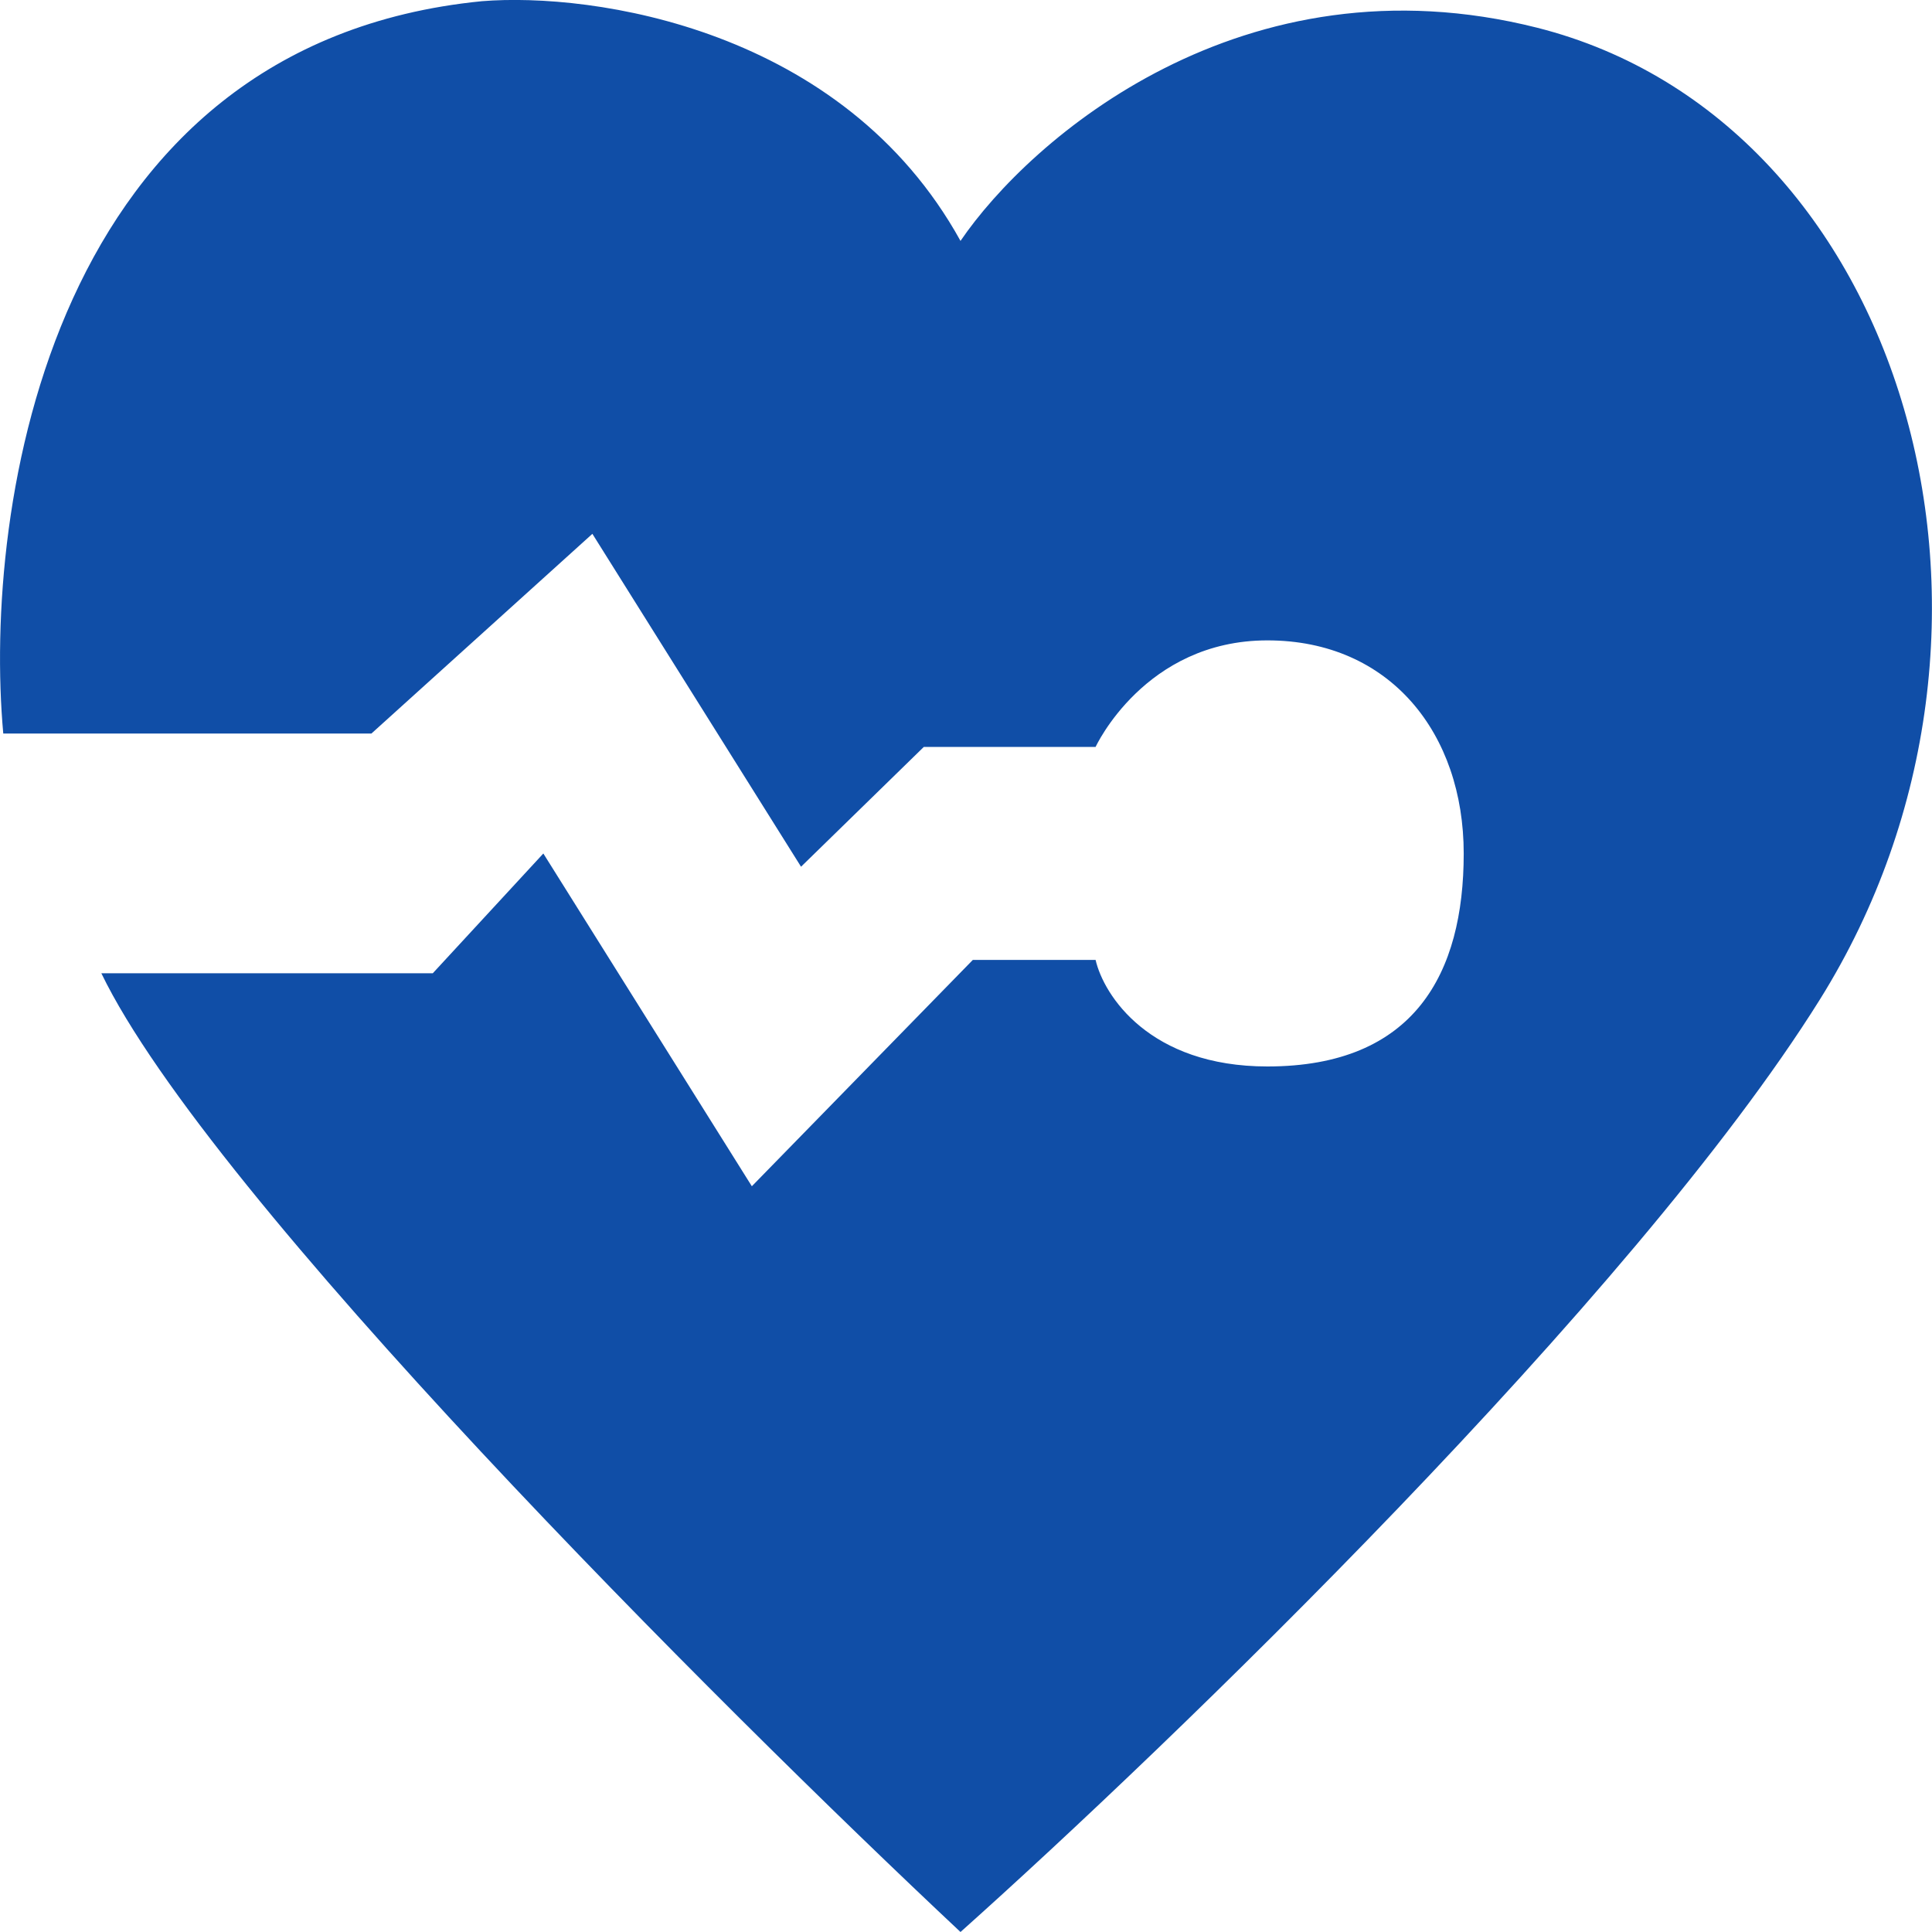 <svg width="13" height="13" viewBox="0 0 13 13" fill="none" xmlns="http://www.w3.org/2000/svg">
<path d="M3.243 0.008C0.336 0.295 -0.116 3.413 0.022 4.936H2.499L3.986 3.592L5.39 5.832L6.216 5.026H7.372C7.372 5.026 7.702 4.309 8.528 4.309C9.354 4.309 9.849 4.936 9.849 5.743C9.849 6.549 9.519 7.176 8.528 7.176C7.735 7.176 7.427 6.698 7.372 6.459H6.546L5.059 7.982L3.656 5.743L2.912 6.549H0.682C1.409 8.054 4.839 11.477 6.463 13C7.867 11.746 10.989 8.735 12.244 6.728C13.813 4.219 12.822 0.815 10.345 0.187C8.363 -0.314 6.931 0.934 6.463 1.621C5.671 0.187 3.986 -0.052 3.243 0.008Z" fill="#104EA7"/>
</svg>
